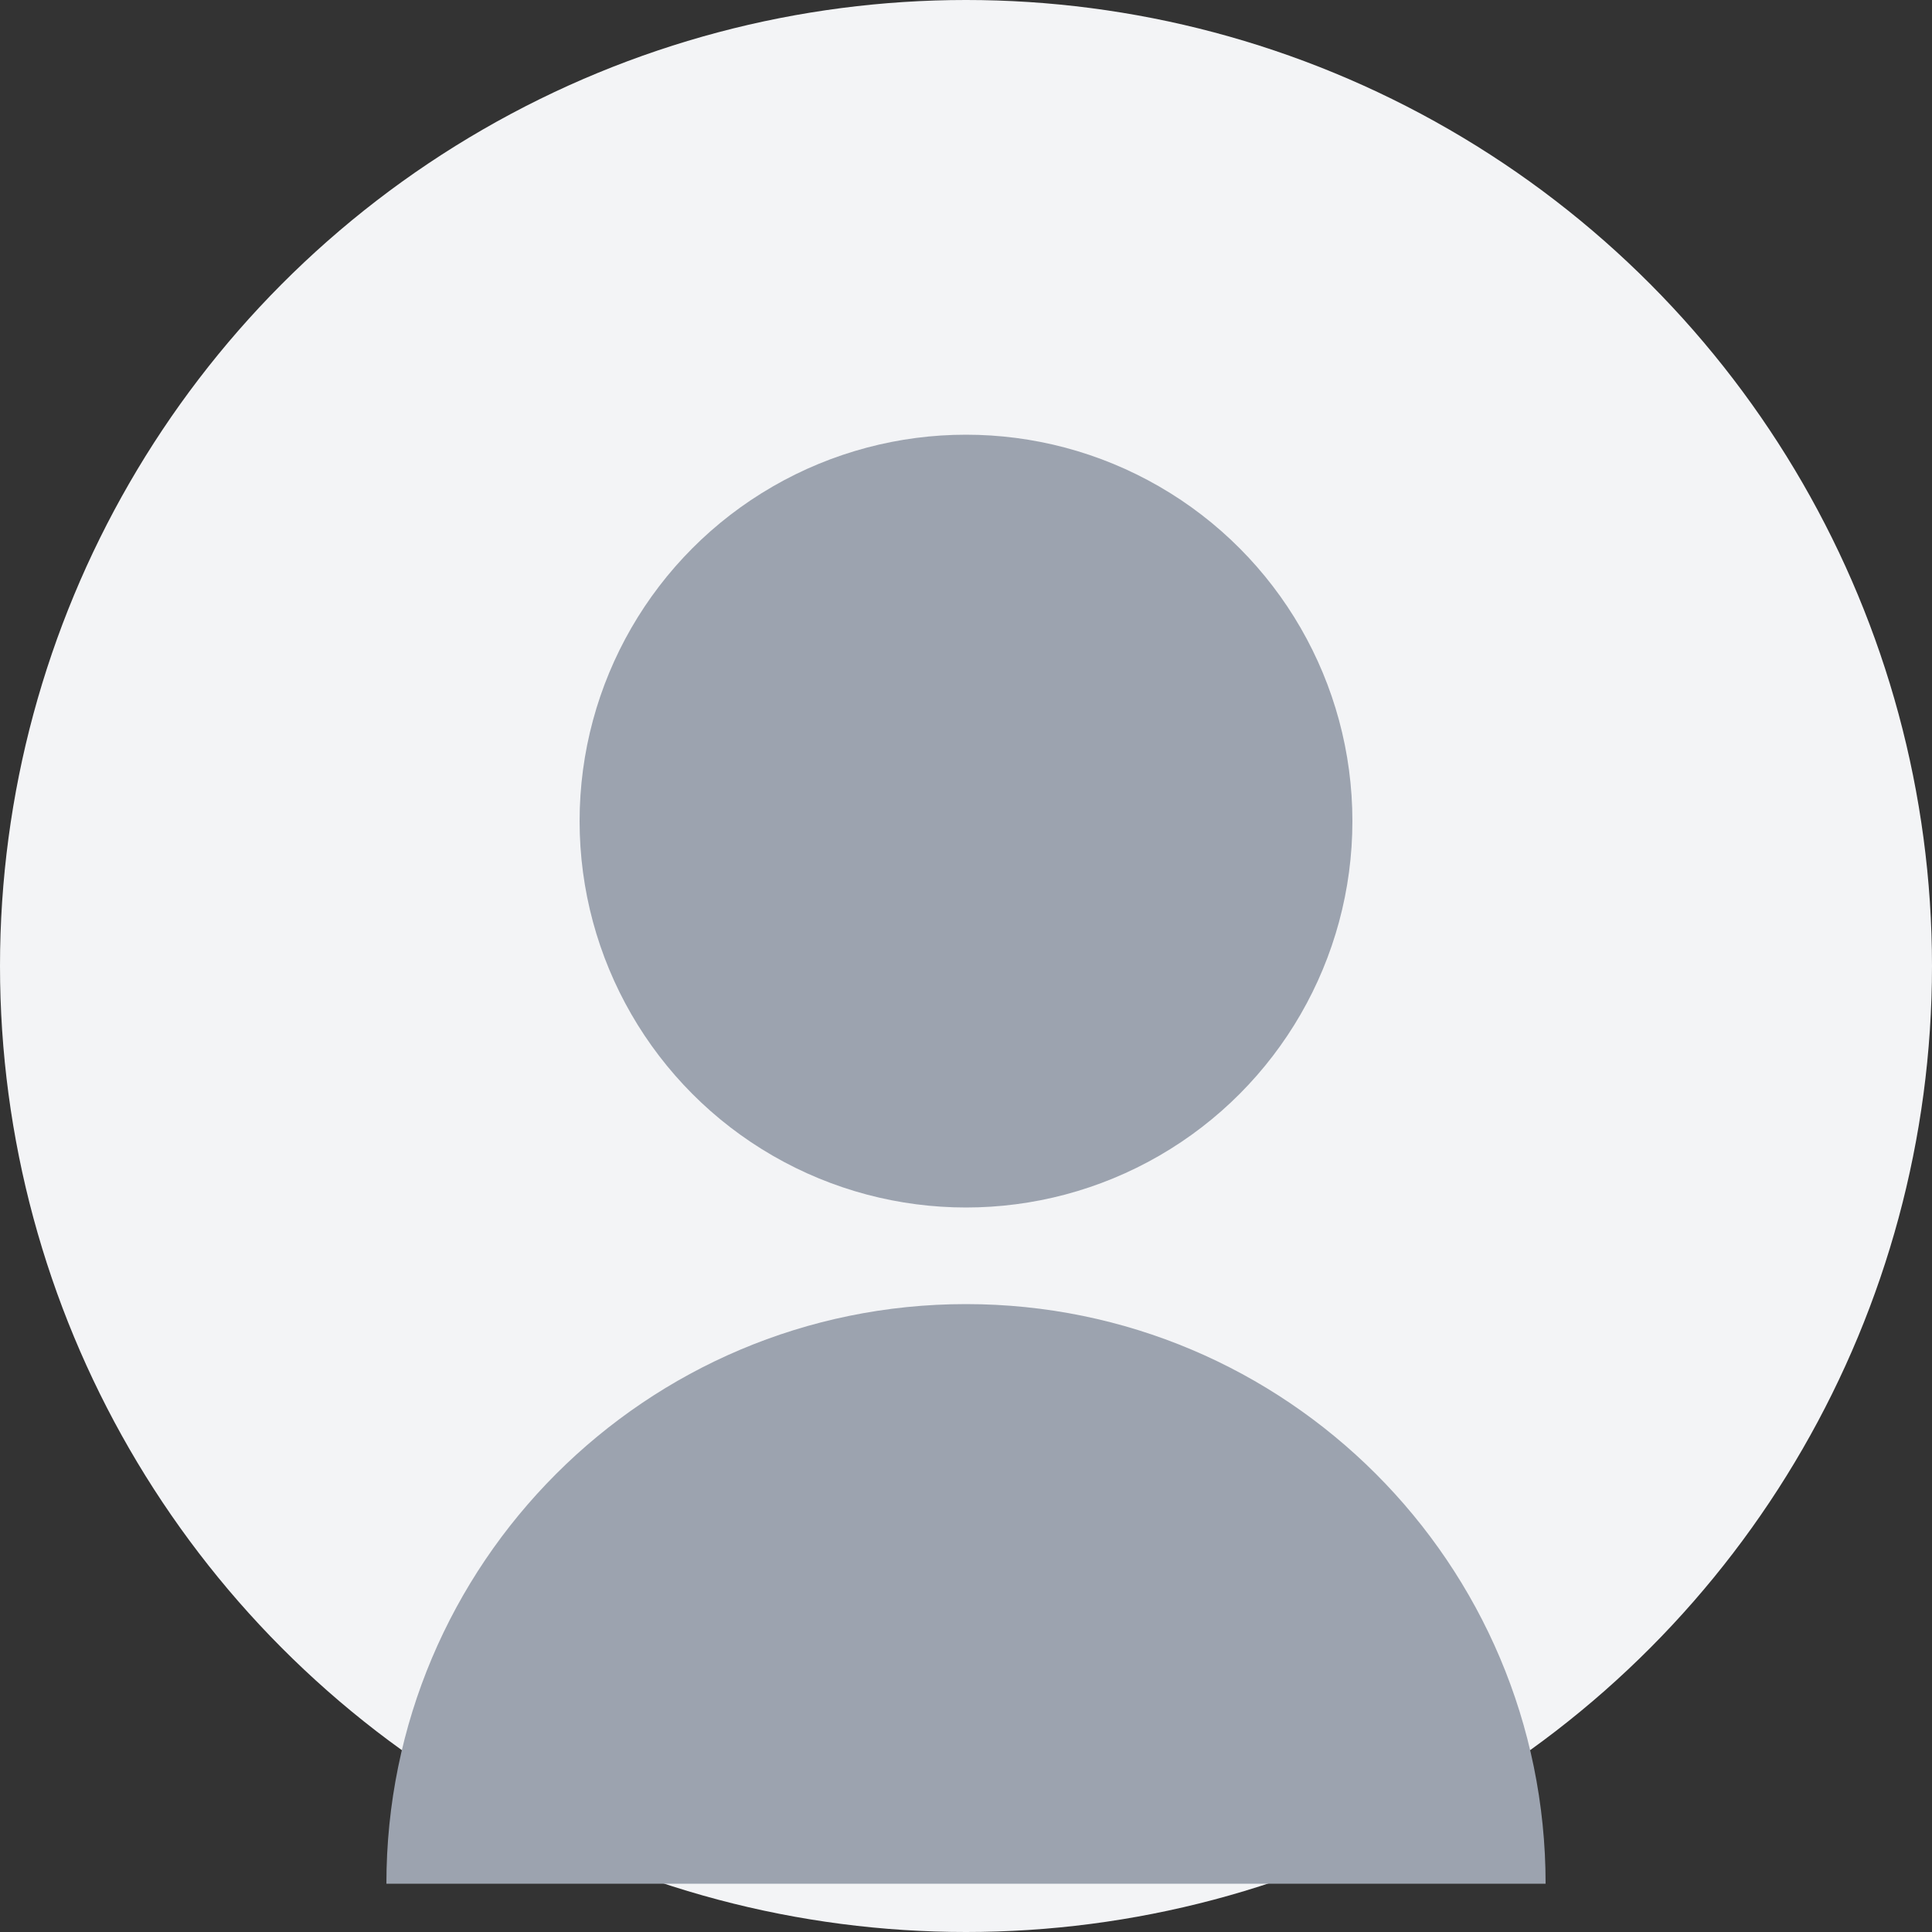 <svg width="200" height="200" viewBox="0 0 200 200" fill="none" xmlns="http://www.w3.org/2000/svg">
  <rect x="0" y="0" width="200" height="200" fill="#333333" stroke="none"/>
  <circle cx="100" cy="100" r="100" fill="#F3F4F6"/>
  <circle cx="100" cy="85" r="40" fill="#9CA3AF"/>
  <path d="M100 135C66.863 135 40 161.863 40 195H160C160 161.863 133.137 135 100 135Z" fill="#9CA3AF"/>
</svg>
